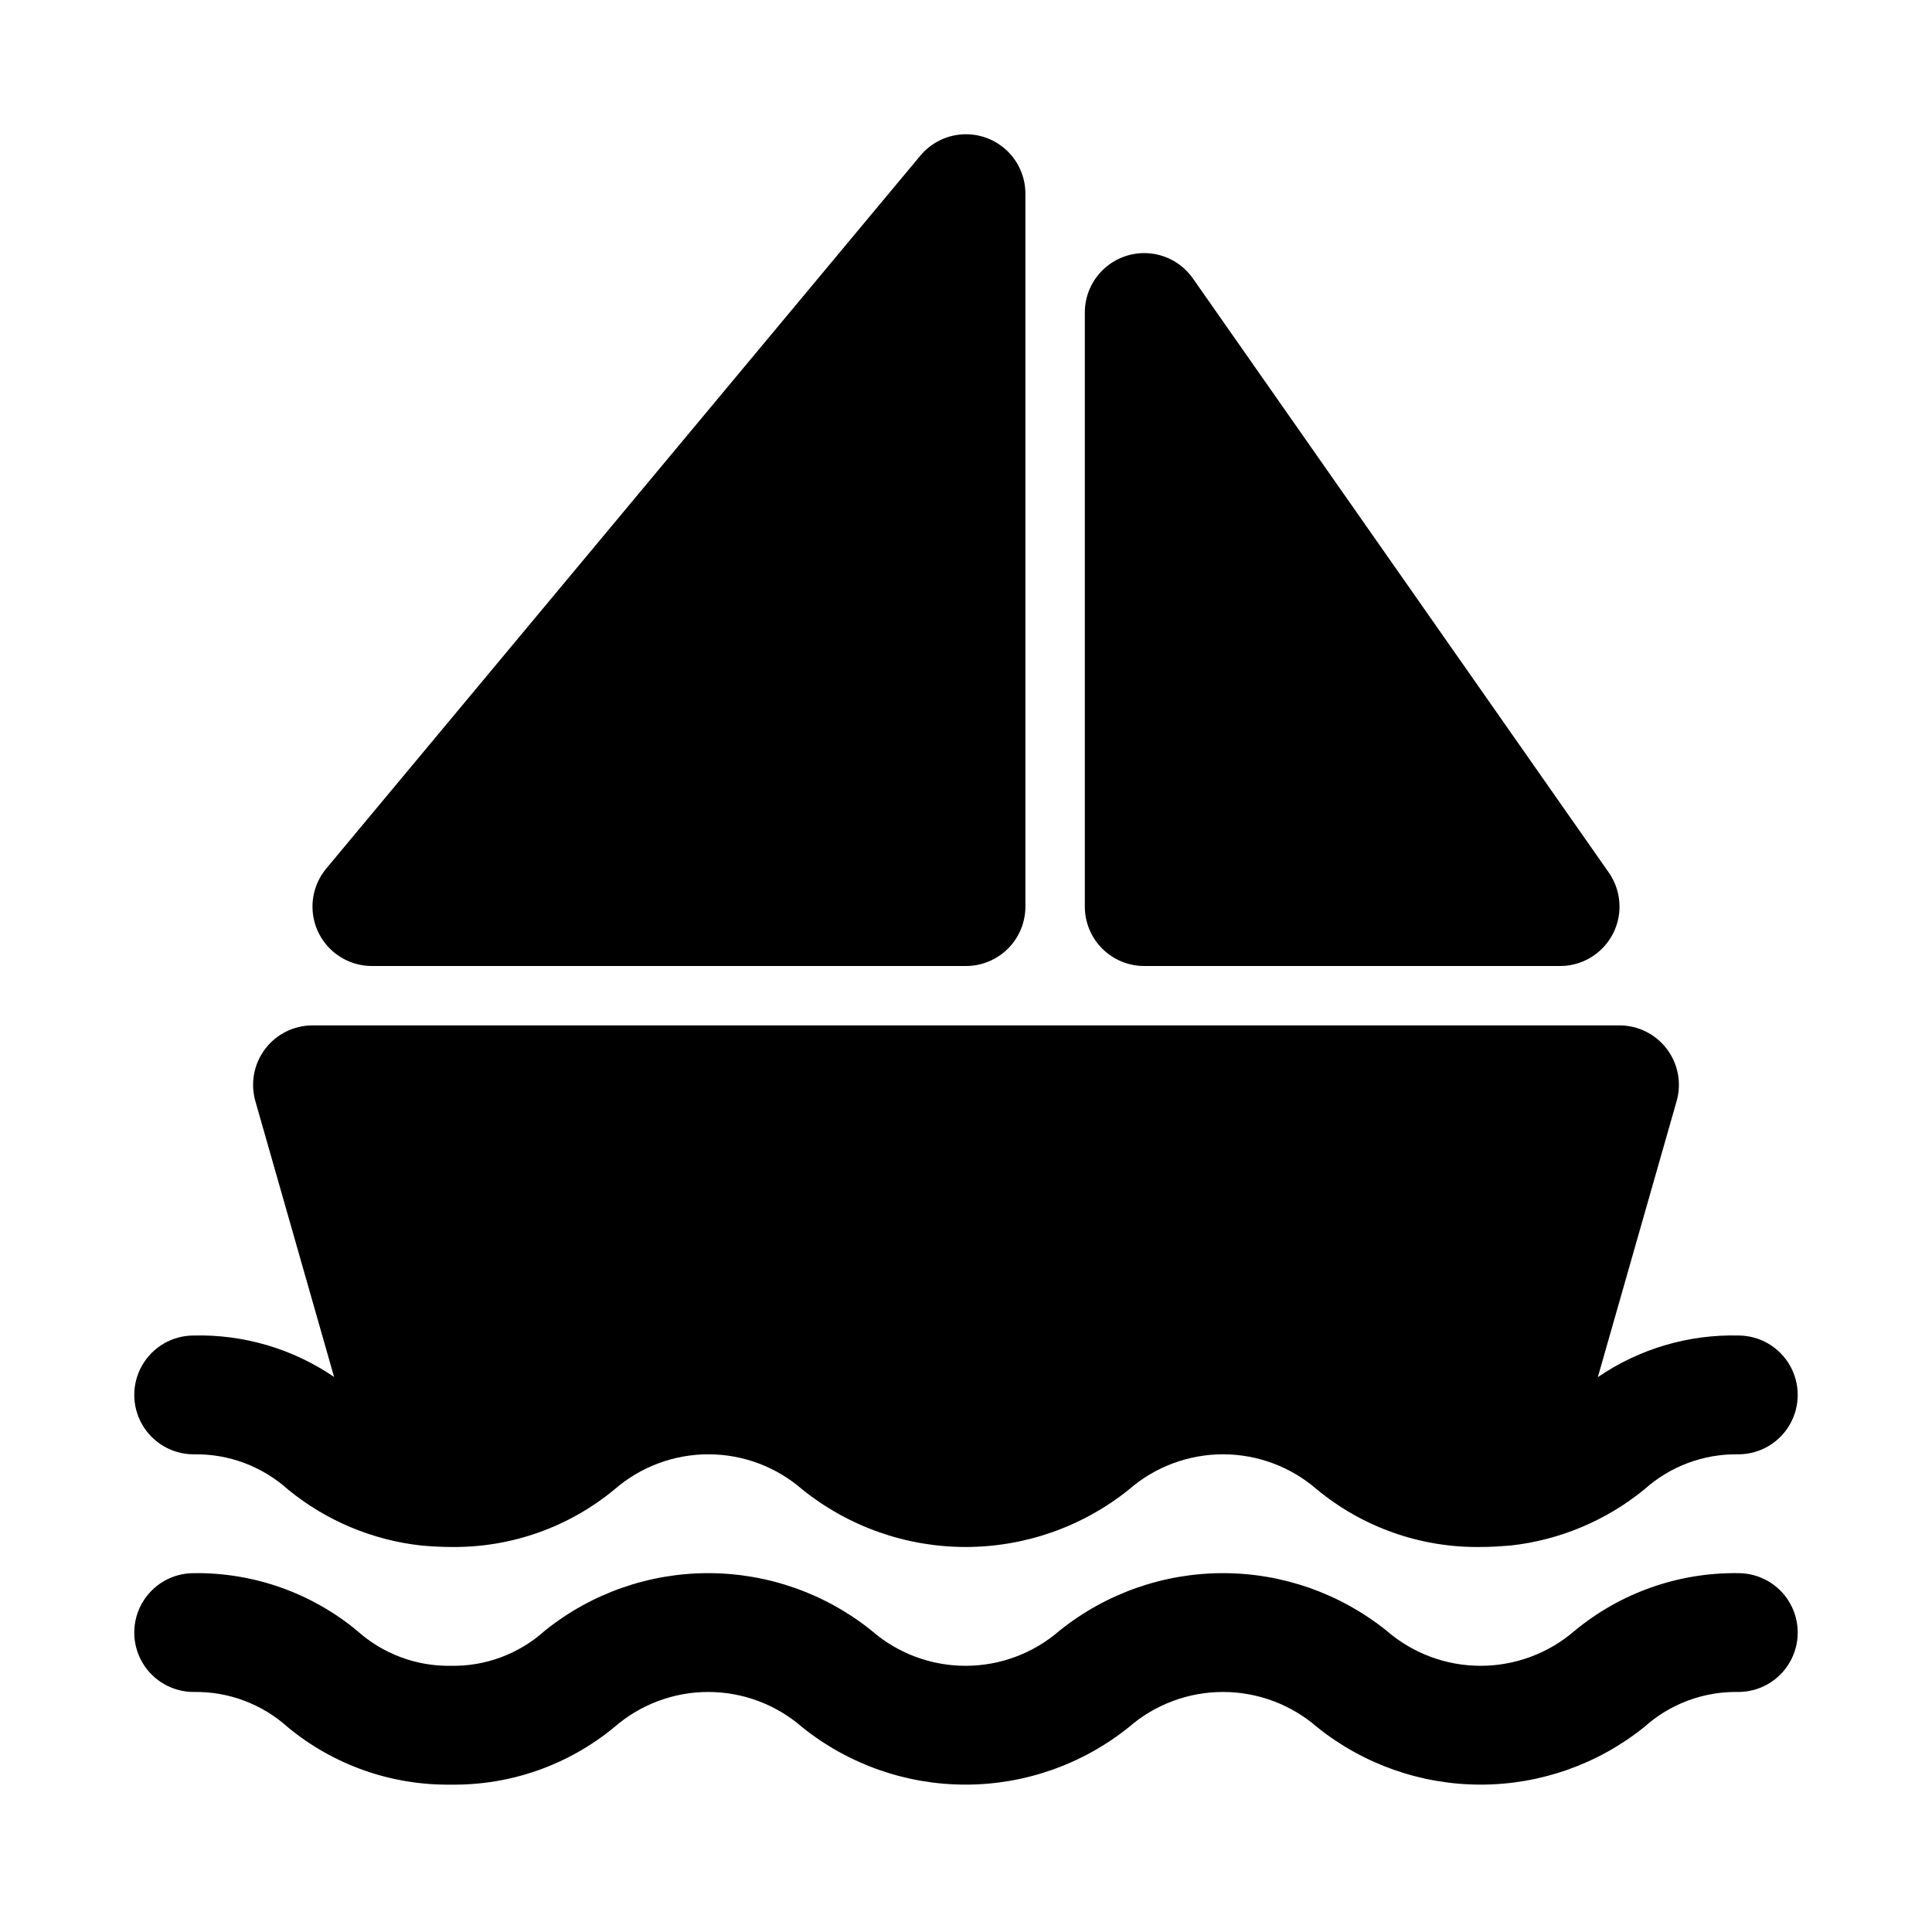 <?xml version="1.0" encoding="UTF-8"?>
<!-- Uploaded to: ICON Repo, www.svgrepo.com, Generator: ICON Repo Mixer Tools -->
<svg fill="#000000" width="800px" height="800px" version="1.1" viewBox="144 144 512 512" xmlns="http://www.w3.org/2000/svg">
 <g>
  <path d="m604.67 560.9c-15.797-0.219-31.16 5.184-43.344 15.246-6.922 6.004-15.781 9.309-24.945 9.309-9.168 0-18.023-3.309-24.945-9.316-12.289-9.863-27.574-15.238-43.328-15.238-15.758 0-31.043 5.379-43.328 15.246-6.906 6.004-15.746 9.309-24.898 9.309-9.152 0-17.992-3.305-24.898-9.309-12.273-9.867-27.551-15.246-43.297-15.246-15.75 0-31.023 5.379-43.297 15.246-6.812 6.144-15.703 9.473-24.875 9.309-9.176 0.16-18.074-3.164-24.895-9.305-12.164-10.059-27.512-15.465-43.297-15.25-5.625 0-10.82 3-13.633 7.871-2.812 4.871-2.812 10.875 0 15.746 2.812 4.871 8.008 7.871 13.633 7.871 9.184-0.16 18.086 3.164 24.91 9.309 12.16 10.059 27.5 15.465 43.281 15.246 15.781 0.211 31.125-5.191 43.297-15.246 6.894-6 15.73-9.309 24.875-9.309s17.977 3.309 24.875 9.309c12.277 9.867 27.555 15.246 43.305 15.246s31.027-5.379 43.305-15.246c6.918-6.004 15.773-9.309 24.938-9.309s18.02 3.309 24.938 9.316c12.289 9.863 27.578 15.238 43.336 15.238 15.758 0 31.043-5.375 43.332-15.238 6.836-6.156 15.758-9.484 24.957-9.316 5.625 0 10.82-3 13.633-7.871 2.812-4.871 2.812-10.875 0-15.746-2.812-4.871-8.008-7.871-13.633-7.871z"/>
  <path d="m195.32 529.41c9.215-0.172 18.152 3.16 25 9.324 10.082 8.254 22.34 13.406 35.289 14.84l0.188 0.008 0.059 0.016c2.289 0.195 4.981 0.371 7.641 0.371v-0.004c15.812 0.223 31.188-5.191 43.371-15.27 6.906-6 15.746-9.297 24.895-9.289 9.145 0.008 17.98 3.324 24.875 9.332 12.273 9.859 27.543 15.234 43.285 15.23 15.738-0.004 31.008-5.383 43.277-15.246 6.898-6 15.734-9.309 24.879-9.316 9.145-0.004 17.984 3.293 24.891 9.289 12.184 10.078 27.559 15.492 43.371 15.27 2.797 0 5.258-0.172 7.703-0.363l0.078-0.016 0.262-0.012c12.969-1.441 25.25-6.598 35.363-14.848 6.828-6.144 15.734-9.473 24.922-9.316 5.625 0 10.82-3 13.633-7.871 2.812-4.871 2.812-10.875 0-15.746s-8.008-7.871-13.633-7.871c-13.262-0.316-26.285 3.547-37.23 11.039l20.883-73.16h0.004c1.348-4.75 0.391-9.855-2.586-13.797-2.973-3.941-7.621-6.262-12.559-6.266h-346.37c-4.938 0.004-9.586 2.324-12.562 6.266-2.973 3.941-3.93 9.051-2.582 13.801l20.867 73.102v-0.004c-10.945-7.465-23.961-11.309-37.211-10.98-5.625 0-10.82 3-13.633 7.871s-2.812 10.875 0 15.746c2.812 4.871 8.008 7.871 13.633 7.871z"/>
  <path d="m242.56 400h157.44c4.176 0 8.18-1.66 11.133-4.613 2.949-2.953 4.609-6.957 4.609-11.133v-188.93c0-4.34-1.789-8.492-4.953-11.465-3.16-2.977-7.41-4.516-11.746-4.254-4.336 0.266-8.367 2.309-11.145 5.644l-157.44 188.93c-2.566 3.082-3.859 7.027-3.617 11.031 0.242 4 2.004 7.762 4.926 10.512 2.922 2.746 6.781 4.277 10.793 4.277z"/>
  <path d="m447.23 400h110.21c3.859 0 7.582-1.418 10.465-3.984 2.883-2.562 4.723-6.098 5.172-9.93 0.449-3.832-0.523-7.695-2.734-10.855l-110.21-157.44h-0.004c-2.574-3.68-6.602-6.086-11.066-6.609-4.465-0.523-8.938 0.887-12.297 3.875-3.356 2.984-5.277 7.266-5.277 11.758v157.44c0 4.176 1.656 8.18 4.609 11.133s6.957 4.613 11.133 4.613z"/>
 </g>
</svg>